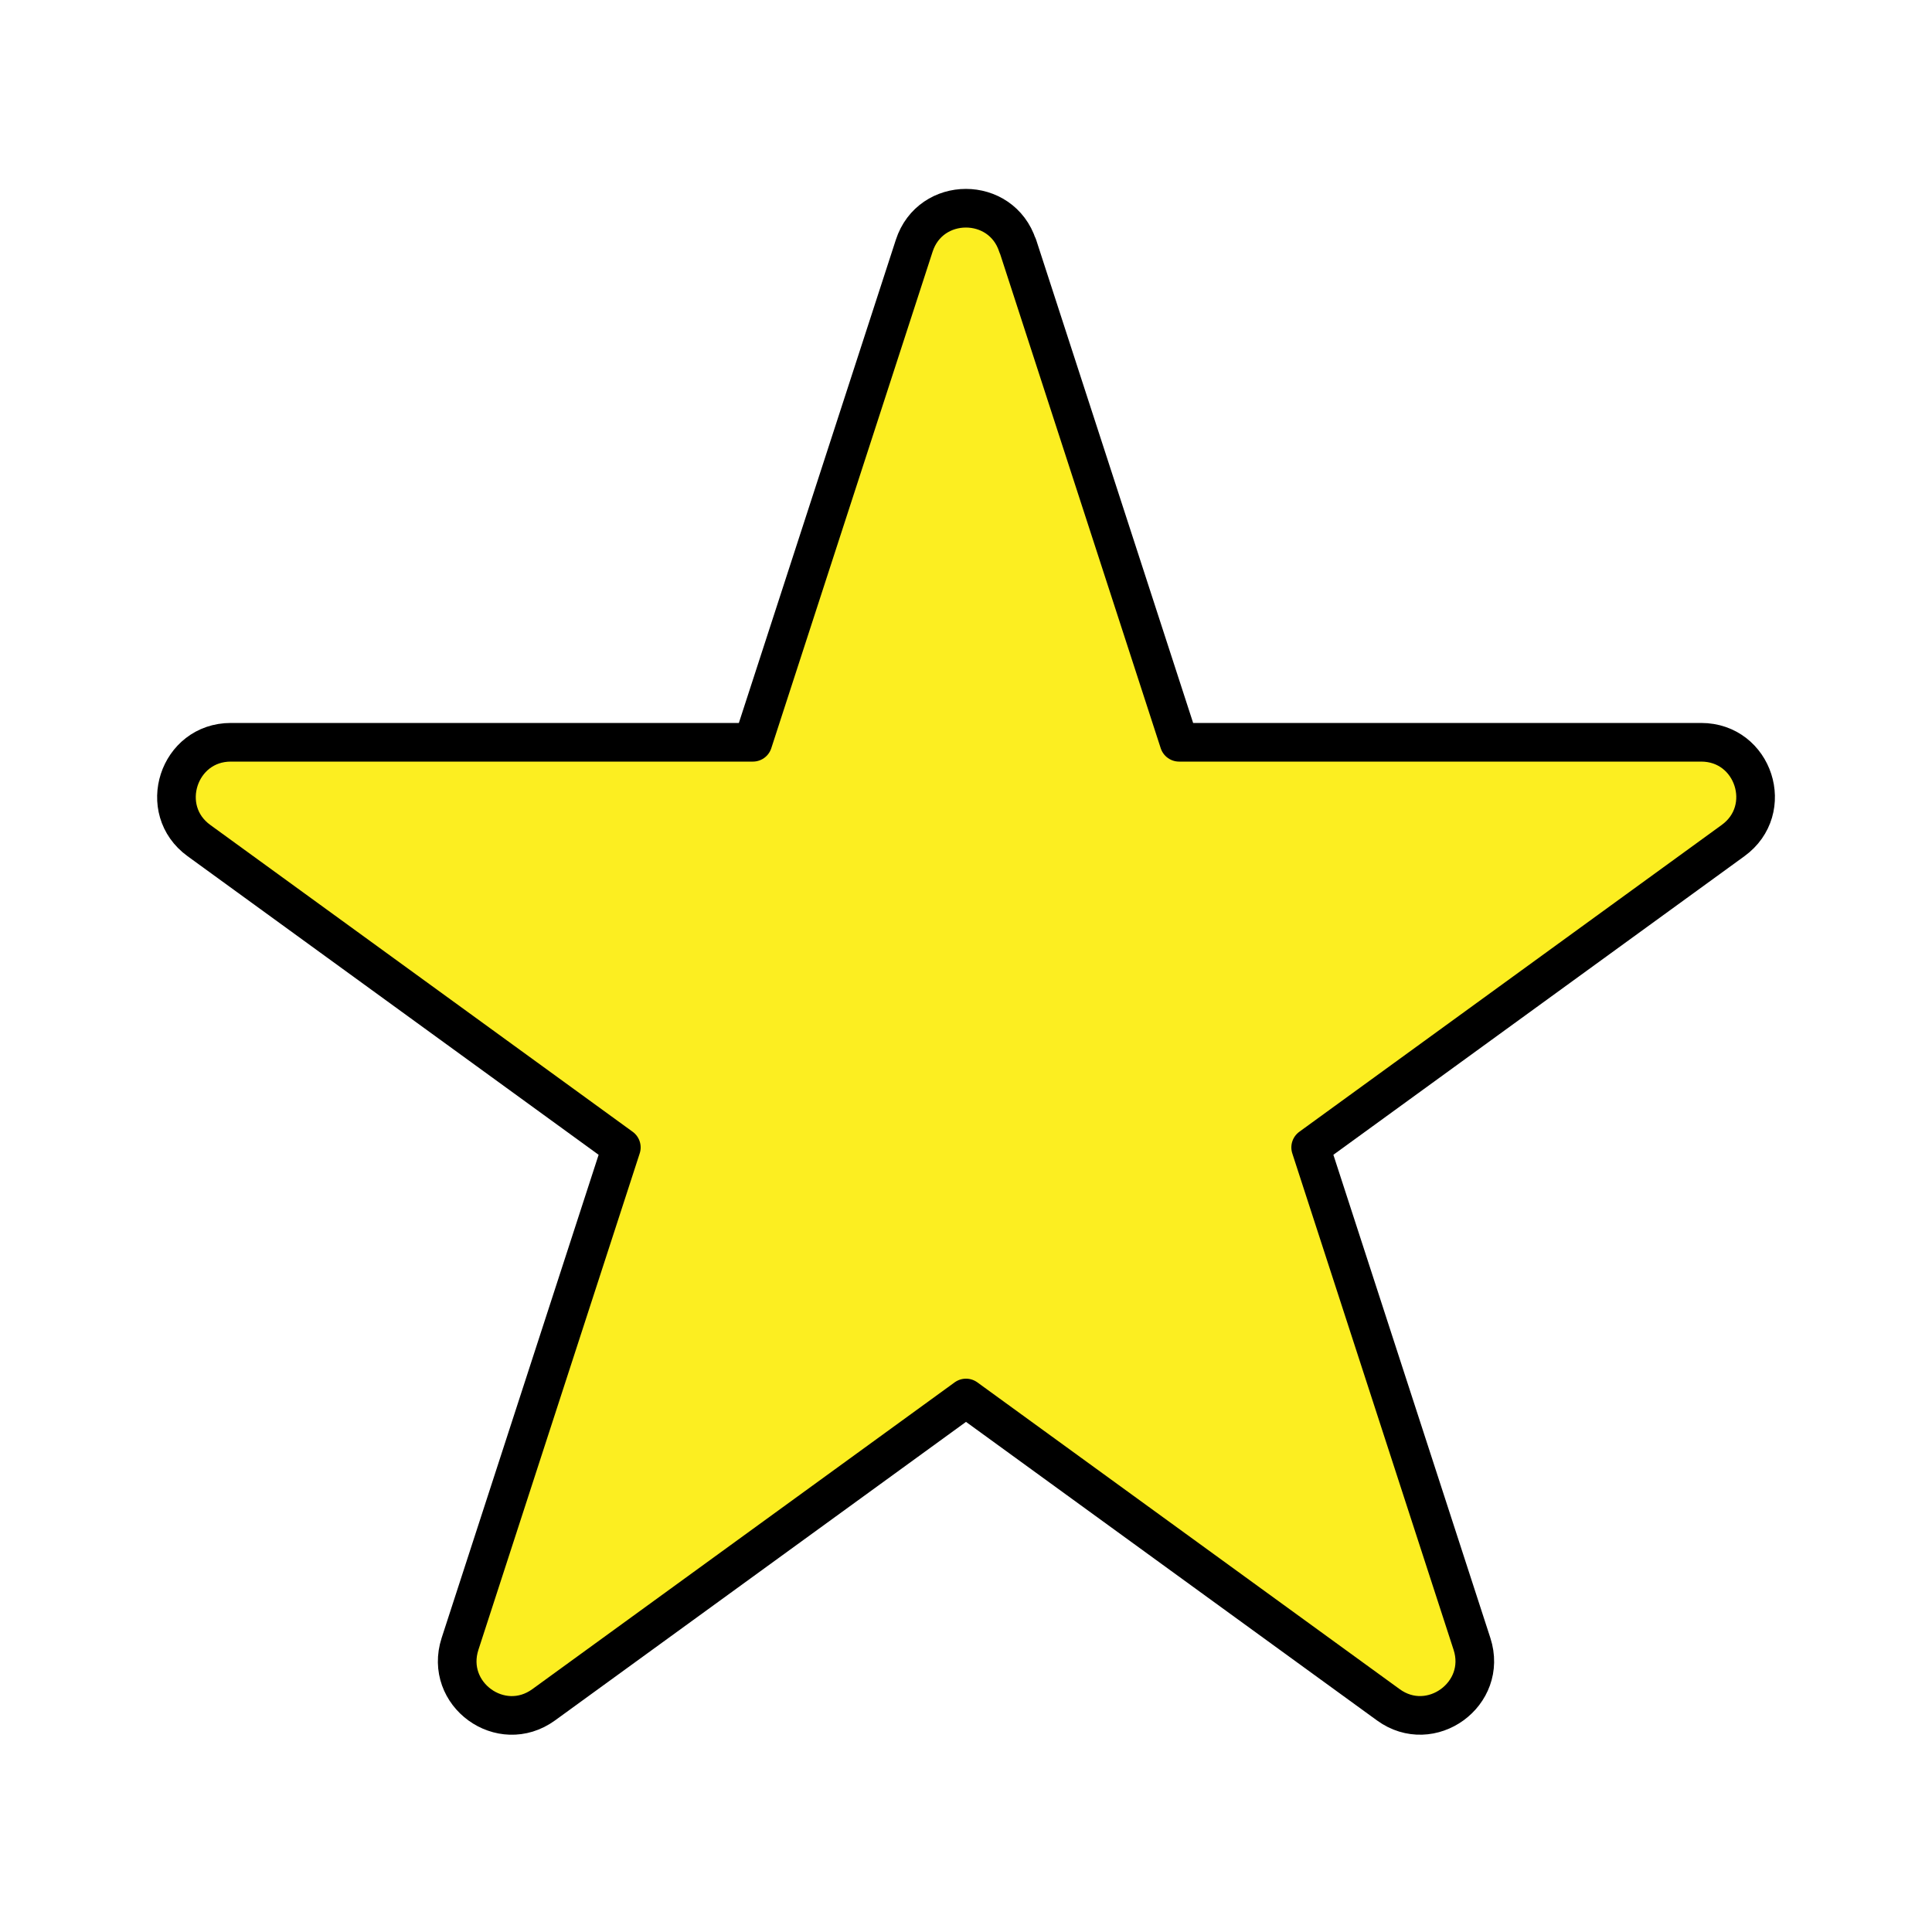 <svg xmlns="http://www.w3.org/2000/svg" id="_&#x30EC;&#x30A4;&#x30E4;&#x30FC;_1" data-name="&#x30EC;&#x30A4;&#x30E4;&#x30FC; 1" viewBox="0 0 100 100"><defs><style> .cls-1 { fill: none; } .cls-2 { fill: #fcee21; stroke: #000; stroke-linecap: round; stroke-linejoin: round; stroke-width: 2px; } </style></defs><path class="cls-2" d="M52.68,12.72l8.35,25.7h27.02c2.73,0,3.86,3.49,1.65,5.09l-21.86,15.88,8.35,25.7c.84,2.59-2.13,4.75-4.33,3.15l-21.86-15.88-21.86,15.88c-2.21,1.6-5.17-.55-4.33-3.15l8.35-25.7-21.86-15.88c-2.21-1.6-1.07-5.09,1.65-5.09h27.02l8.35-25.7c.84-2.59,4.51-2.59,5.35,0Z"></path><rect class="cls-1" y="0" width="100" height="100"></rect></svg>